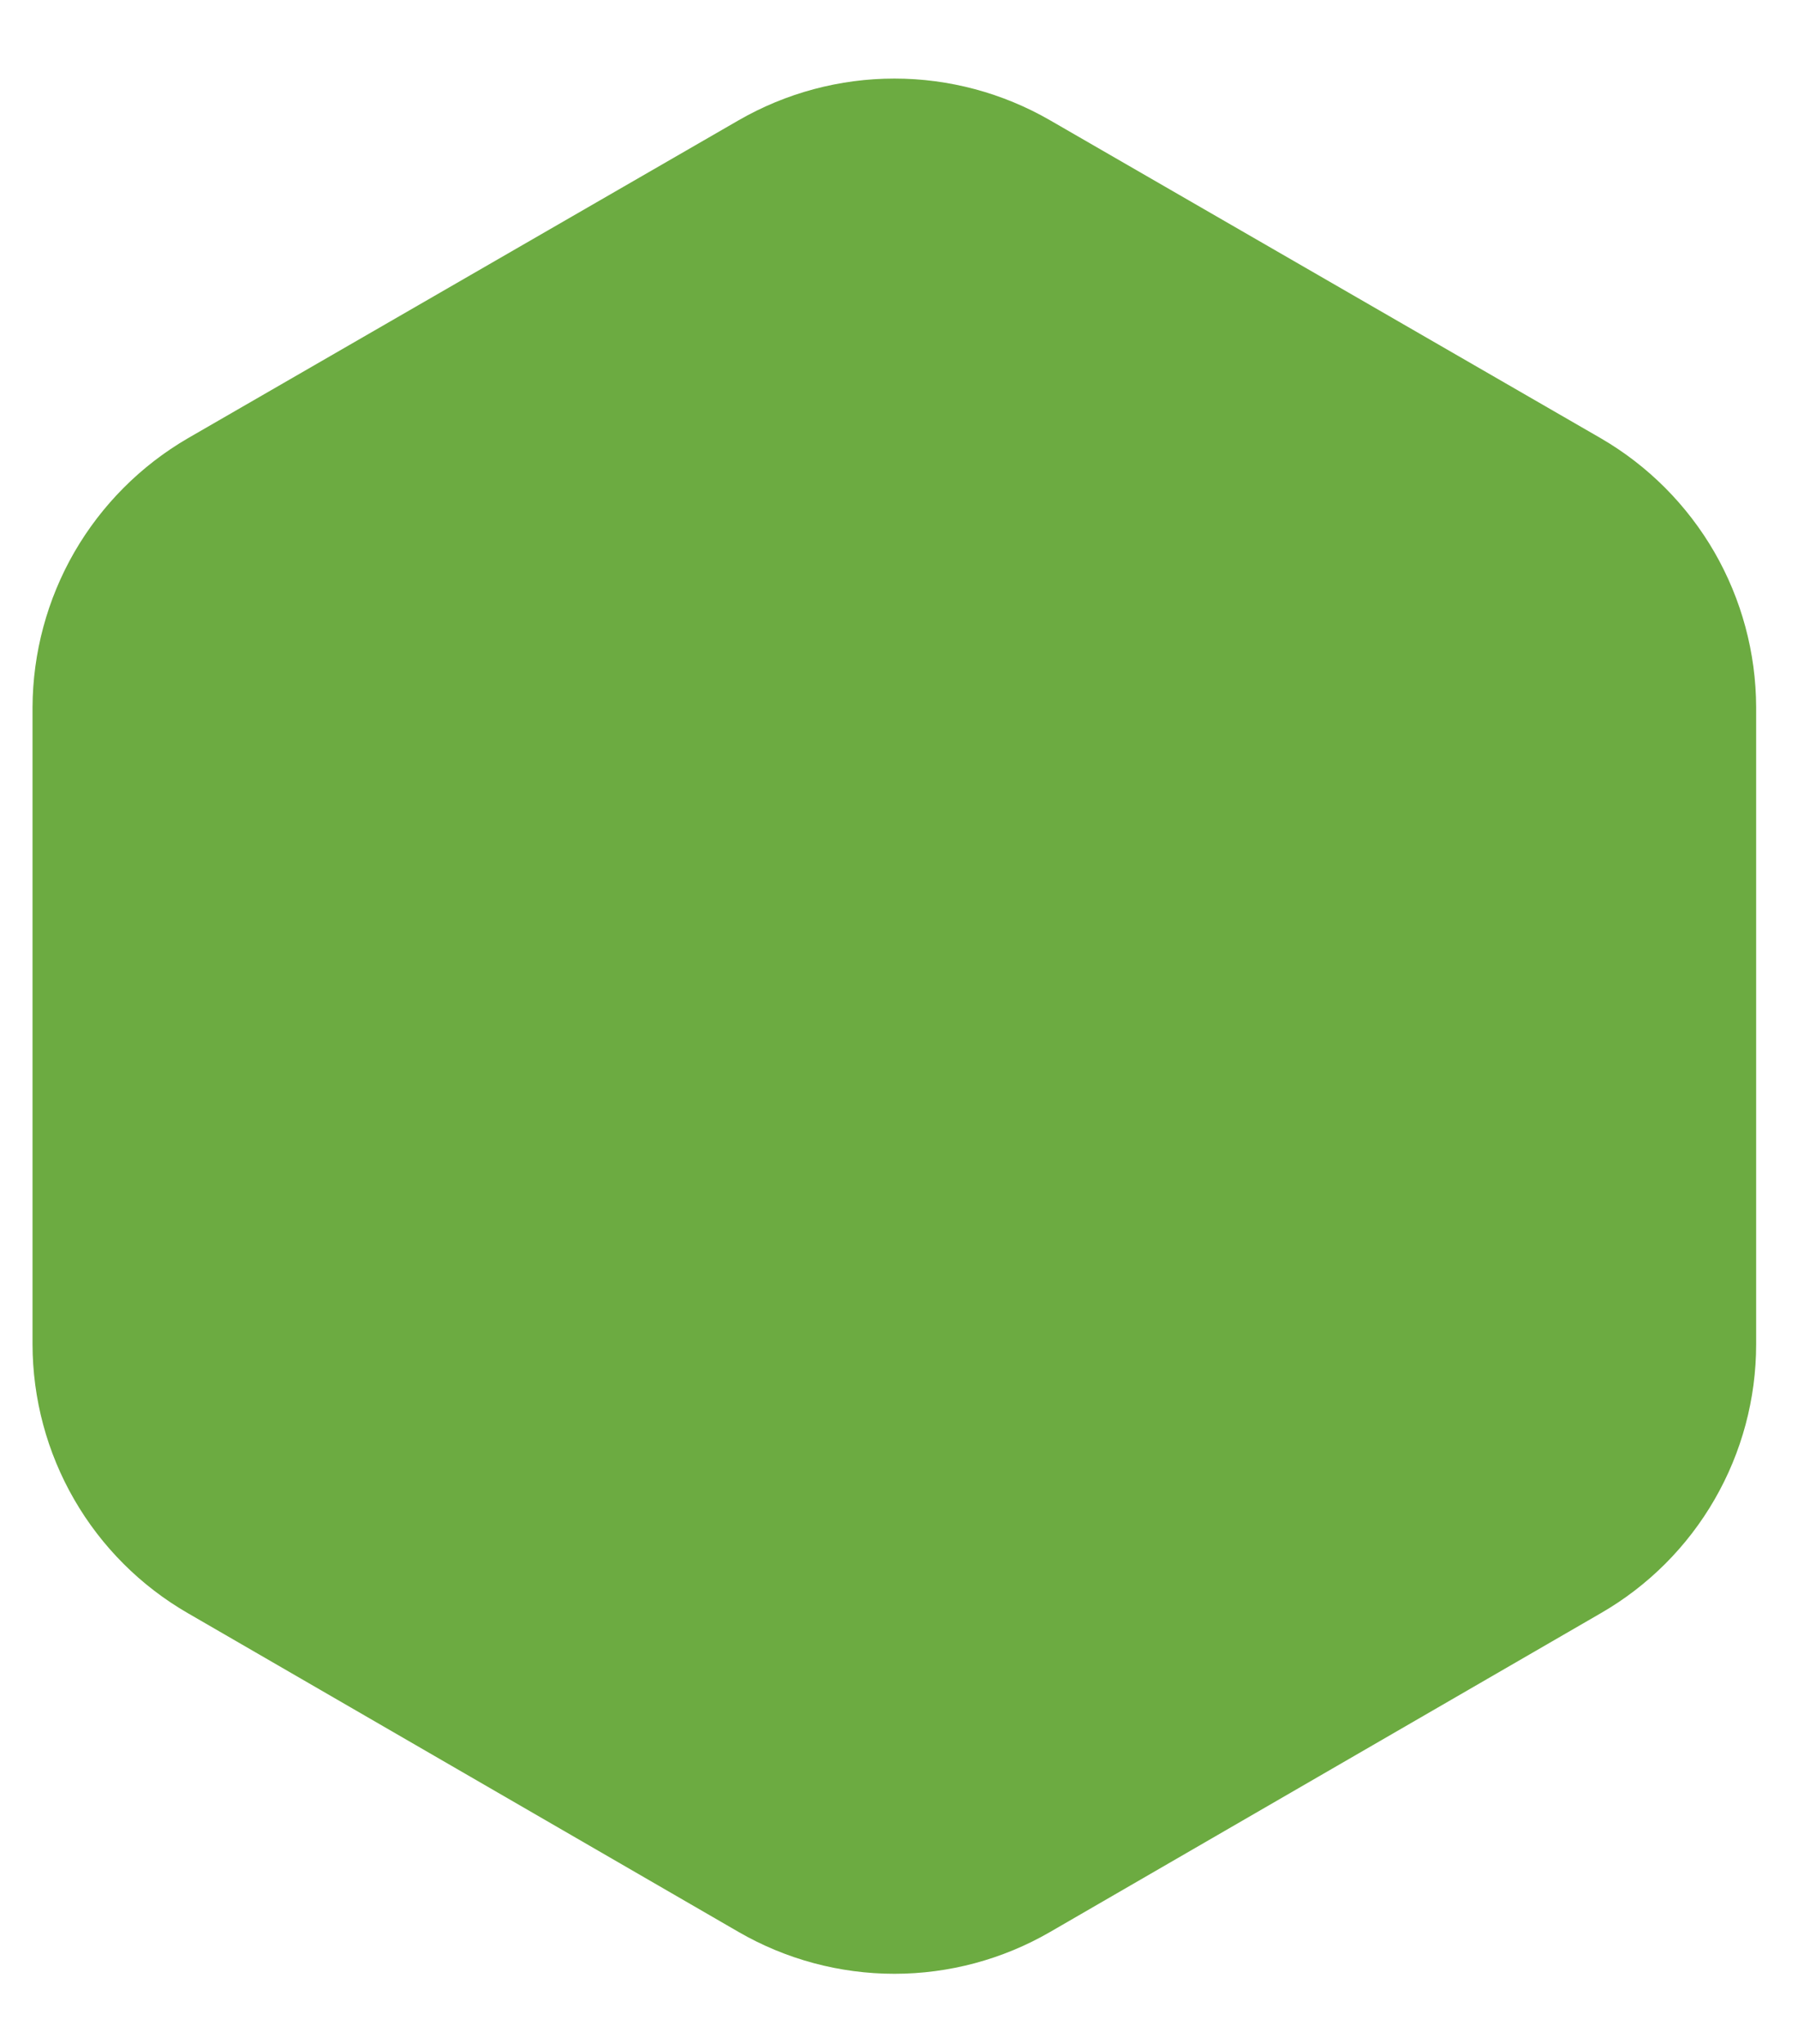 <?xml version="1.0" encoding="UTF-8"?> <svg xmlns="http://www.w3.org/2000/svg" width="22" height="25" viewBox="0 0 22 25" fill="none"><path fill-rule="evenodd" clip-rule="evenodd" d="M19.588 5.361L12.848 1.471C12.269 1.137 11.612 0.961 10.944 0.961C10.275 0.961 9.618 1.137 9.038 1.471L2.298 5.361C1.722 5.696 1.244 6.176 0.91 6.753C0.577 7.331 0.401 7.985 0.398 8.651V16.441C0.399 17.108 0.574 17.763 0.908 18.341C1.241 18.918 1.721 19.398 2.298 19.731L9.038 23.631C9.618 23.966 10.275 24.142 10.944 24.142C11.612 24.142 12.269 23.966 12.848 23.631L19.588 19.731C20.166 19.398 20.646 18.918 20.979 18.341C21.313 17.763 21.488 17.108 21.488 16.441V8.651C21.486 7.985 21.31 7.331 20.977 6.753C20.643 6.176 20.165 5.696 19.588 5.361Z" fill="#6CAB41"></path></svg> 